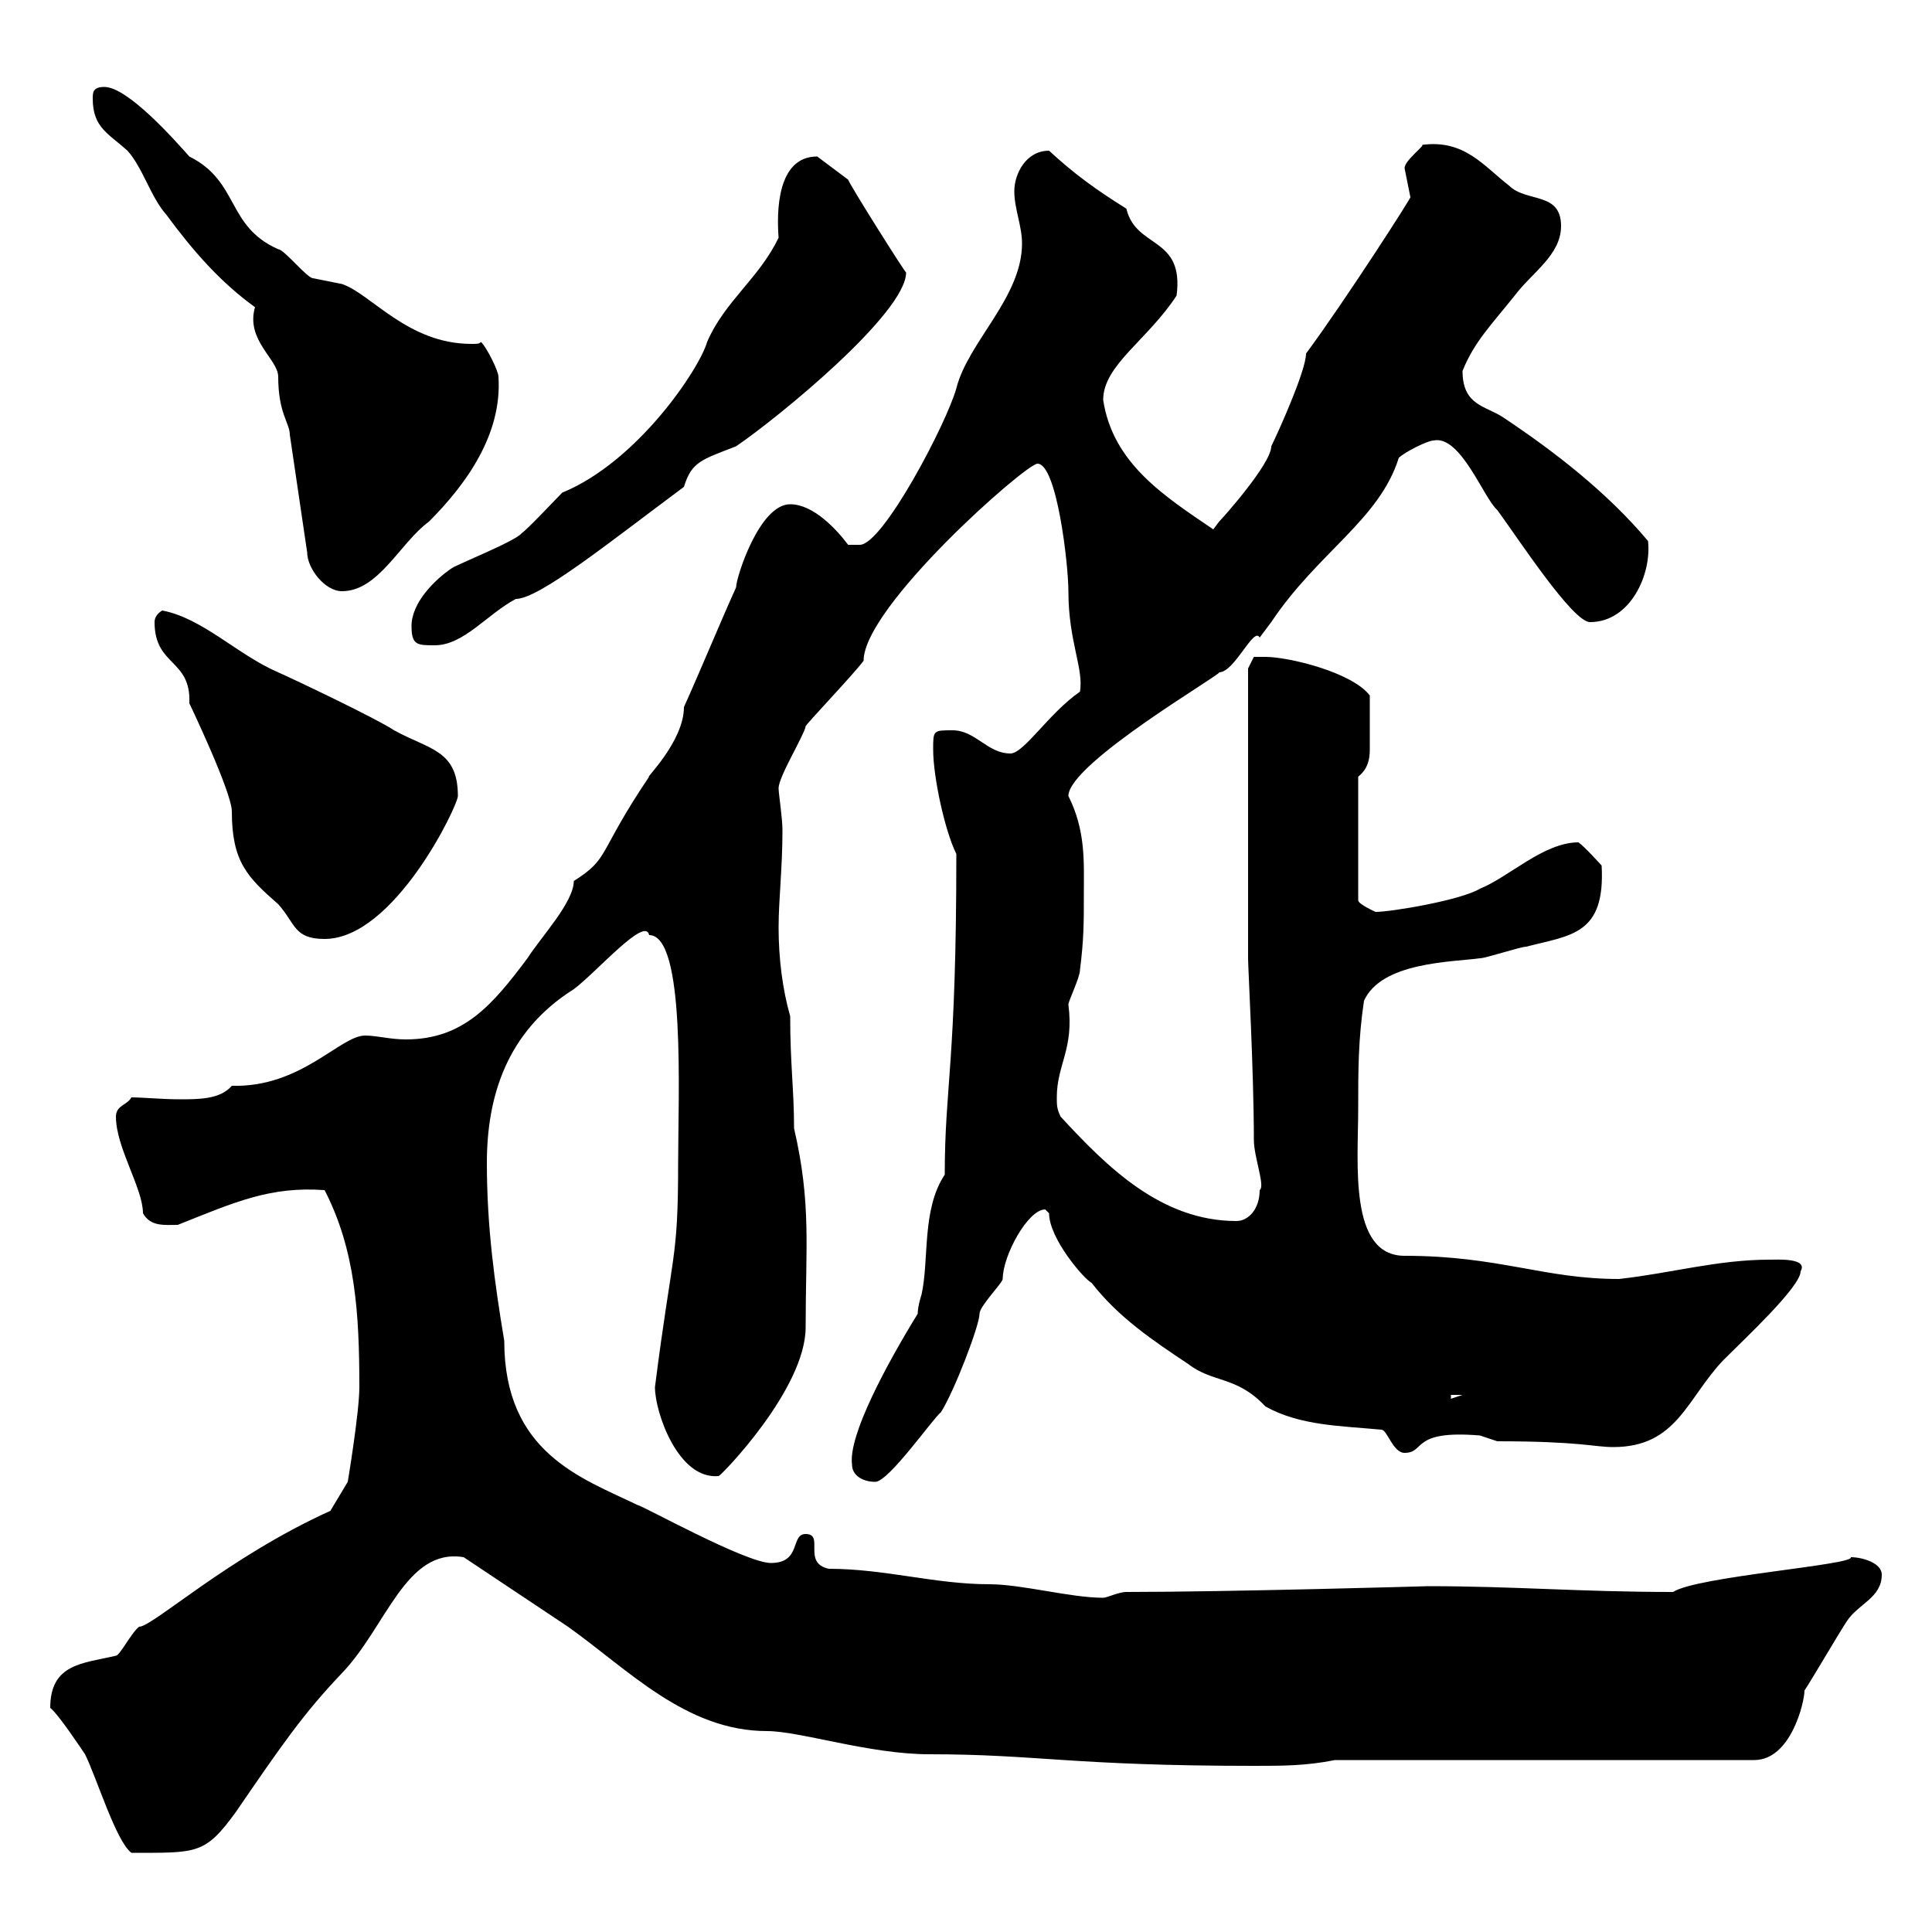 <svg xmlns="http://www.w3.org/2000/svg" xmlns:xlink="http://www.w3.org/1999/xlink" width="300" height="300"><path d="M7.80 265.20C9 266.10 12.60 271.50 13.20 272.40C15 276 18 285.90 20.40 287.70C30.60 287.70 31.80 288 36.60 281.40C43.80 270.90 47.10 266.10 53.10 259.80C60 252.60 63 240.30 72 241.80C77.40 245.40 82.80 249 88.20 252.60C97.50 259.20 106.50 268.80 119.10 268.80C124.20 268.80 135 272.40 144.30 272.40C161.10 272.40 166.50 274.20 194.70 274.20C199.20 274.20 202.80 274.20 207.30 273.30L272.40 273.30C278.10 273.30 280.20 264.30 280.20 262.50C281.40 260.70 285.60 253.50 286.80 251.70C288.60 249 292.20 248.10 292.20 244.50C292.20 242.70 289.20 241.80 287.40 241.80C288 243 263.40 244.80 259.80 247.20C245.40 247.20 235.20 246.30 221.70 246.30C222 246.30 190.80 247.20 174.90 247.20C173.70 247.20 171.90 248.10 171.30 248.10C166.20 248.10 158.70 246 153.60 246C145.20 246 137.40 243.60 128.70 243.60C124.50 242.70 128.10 238.20 125.10 238.20C122.70 238.20 124.50 242.70 119.70 242.70C115.80 242.70 99.60 233.70 99 233.70C90.30 229.50 78.30 225.60 78.30 208.20C76.80 199.20 75.60 190.50 75.60 180.60C75.60 170.40 78.60 160.20 89.10 153.60C92.70 150.90 100.20 142.20 100.80 145.20C106.50 145.20 105.30 170.10 105.30 180.60C105.30 195.90 104.40 194.10 101.70 215.40C101.70 219.30 105.30 229.80 111.60 229.20C111.90 229.20 125.10 215.70 125.10 206.10C125.10 193.50 126 186.90 123.30 175.20C123.30 169.20 122.70 165.30 122.70 157.80C121.50 153.60 120.90 148.80 120.90 144C120.90 139.80 121.50 134.70 121.50 129C121.50 126.90 120.90 123.30 120.90 122.40C120.90 120.60 124.80 114.30 125.10 112.80C124.80 112.80 132.30 105 134.10 102.60C134.10 94.20 159.30 72 161.10 72C164.10 72 165.90 87.60 165.90 91.80C165.90 99.60 168.30 103.80 167.70 107.40C162.90 110.70 159 117 156.90 117C153.30 117 151.50 113.40 147.90 113.40C144.90 113.40 144.90 113.40 144.90 116.40C144.90 120.60 146.70 129 148.50 132.60C148.50 165.30 146.70 168.60 146.70 182.40C143.10 187.80 144.30 195.60 143.10 201C143.10 201 142.50 202.80 142.50 204C137.70 211.80 131.70 222.90 132.30 227.40C132.30 229.20 134.10 230.10 135.90 230.10C138 230.10 144.90 220.20 146.10 219.30C148.20 216 152.10 205.80 152.10 204C152.10 202.80 155.70 199.20 155.70 198.60C155.70 195 159.60 187.80 162.30 187.80C162.30 187.80 162.90 188.40 162.90 188.40C162.90 192.30 168.30 198.60 169.50 199.20C173.70 204.60 179.10 208.20 184.50 211.80C188.40 214.80 192 213.60 196.50 218.40C201.90 221.40 208.20 221.40 214.50 222C215.40 222 216.30 225.60 218.10 225.60C221.40 225.60 219 222 229.80 222.90C229.80 222.90 232.50 223.80 232.50 223.80C245.40 223.80 247.50 224.70 250.50 224.70C260.40 224.70 261.90 217.20 267.60 211.20C270.90 207.90 279.60 199.80 279.60 197.40C280.80 195.30 276 195.60 274.80 195.60C266.70 195.60 259.50 197.70 251.40 198.60C239.70 198.60 232.80 195 218.10 195C209.40 195 210.90 180.60 210.90 172.20C210.90 166.20 210.90 161.40 211.80 155.40C214.50 149.40 225.30 149.40 229.80 148.80C230.70 148.80 236.10 147 237 147C243.90 145.20 249.30 145.20 248.70 134.40C248.70 134.40 246 131.40 245.10 130.80C239.70 130.80 234.30 136.20 229.80 138C226.80 139.80 216 141.60 213.60 141.60C213.60 141.60 210.90 140.40 210.90 139.80L210.90 120.60C212.40 119.40 212.70 117.90 212.70 116.40C212.70 113.40 212.70 111 212.70 108C210 104.40 200.10 102 196.50 102C196.50 102 194.70 102 194.70 102L193.80 103.80L193.80 148.80C193.80 150.30 194.70 166.50 194.70 177C194.70 179.70 196.50 184.20 195.60 184.80C195.60 187.80 193.80 189.60 192 189.60C180.30 189.60 171.90 181.20 164.70 173.40C164.10 172.20 164.10 171.60 164.10 170.40C164.10 165.30 166.80 162.90 165.90 156C165.90 155.40 167.70 151.80 167.70 150.60C168.30 145.80 168.30 143.40 168.30 138.60C168.30 133.80 168.60 129 165.90 123.60C165.90 118.50 190.20 104.40 189.30 104.40C191.70 104.40 194.70 97.20 195.60 99C195.60 99 197.40 96.60 197.40 96.60C204.60 85.80 214.20 80.70 217.20 71.10C218.10 70.20 221.70 68.40 222.60 68.40C226.80 67.50 230.40 77.40 232.50 79.20C235.80 83.70 244.20 96.60 246.90 96.60C253.20 96.60 256.50 89.10 255.90 84C249.60 76.50 241.50 70.20 233.40 64.80C230.70 63 227.10 63 227.10 57.60C228.90 53.10 231.60 50.40 235.20 45.90C237.90 42.30 242.40 39.60 242.40 35.10C242.40 29.70 237 31.50 234.30 28.80C230.40 25.80 227.40 21.60 220.80 22.50C221.40 22.50 218.10 24.90 218.10 26.10C218.10 26.10 219 30.60 219 30.60C219.60 30 208.80 46.80 202.80 54.90C202.80 57.60 198.30 67.50 197.40 69.30C197.40 72 189.90 80.40 189.30 81C189.30 81 188.40 82.20 188.40 82.20C180.90 77.10 172.80 72 171.30 62.10C171.30 56.70 178.20 52.80 182.70 45.90C183.90 36.60 176.40 38.70 174.90 32.40C170.10 29.40 166.80 27 162.90 23.40C159.30 23.40 157.50 27 157.50 29.70C157.50 32.40 158.70 35.10 158.70 37.80C158.70 46.20 150.30 53.10 148.50 60.30C147 65.70 137.10 84.60 133.50 84.60L131.70 84.60C129.90 82.20 126.30 78.30 122.70 78.30C117.90 78.30 114.30 89.70 114.30 91.20C111.60 97.20 108.90 103.80 106.20 109.80C106.20 115.20 99.90 121.20 100.80 120.60C92.70 132.60 94.80 133.20 89.10 136.80C89.10 140.10 84 145.50 81.90 148.80C76.50 156 72 161.40 63 161.40C60.60 161.40 58.50 160.80 56.70 160.80C52.80 160.80 46.80 168.90 36 168.60C34.20 170.70 30.90 170.70 27.90 170.70C25.20 170.70 22.20 170.40 20.40 170.40C19.80 171.60 18 171.60 18 173.40C18 178.20 22.20 184.50 22.20 188.40C23.40 190.50 25.50 190.20 27.60 190.20C36.60 186.60 42 184.20 50.40 184.80C55.20 194.10 55.80 204 55.80 215.40C55.80 219.30 54 230.10 54 230.10L51.30 234.60C35.40 241.80 23.70 252.60 21.60 252.60C20.40 253.50 18.60 257.10 18 257.10C12.90 258.30 7.80 258.30 7.80 265.20ZM225.30 216.60L227.10 216.60L225.30 217.20ZM24 96.60C24 103.50 29.70 102.30 29.40 109.20C29.40 109.20 36 123 36 126C36 133.80 38.40 136.20 43.20 140.40C45.90 143.40 45.60 145.80 50.40 145.80C61.20 145.80 71.10 125.10 71.10 123.60C71.10 116.40 66.60 116.40 61.20 113.40C58.50 111.60 45.90 105.60 43.20 104.40C36.90 101.70 31.50 96 25.20 94.80C25.20 94.80 24 95.40 24 96.60ZM63.90 97.20C63.90 100.20 64.80 100.20 67.50 100.20C72 100.20 75.60 95.40 80.10 93C83.70 93 94.50 84.30 106.20 75.60C107.40 71.70 108.90 71.40 114.30 69.30C120.90 64.80 140.70 48.60 140.70 42.30C140.70 42.60 132 28.80 131.70 27.90C130.50 27 128.10 25.20 126.90 24.30C120.60 24.30 120.60 33 120.90 36.90C117.90 43.20 112.50 46.80 109.80 53.10C108.60 57.30 99 71.70 87.30 76.50C86.40 77.40 81.90 82.20 81 82.80C80.10 84 71.10 87.60 70.20 88.20C67.50 90 63.90 93.60 63.90 97.20ZM45 67.50L47.70 85.80C47.70 88.20 50.40 91.80 53.10 91.80C58.80 91.80 62.10 84.30 66.60 81C72.30 75.30 78 67.50 77.40 58.50C77.40 57.60 75.60 54 74.70 53.10C74.40 53.40 74.10 53.40 73.20 53.40C63.30 53.40 57.60 45.60 53.10 44.10C53.10 44.10 48.60 43.20 48.60 43.20C47.70 43.20 44.10 38.70 43.20 38.70C35.10 35.10 37.20 28.20 29.40 24.30C27 21.60 19.80 13.50 16.20 13.50C14.40 13.50 14.40 14.40 14.40 15.30C14.40 19.80 16.80 20.70 19.80 23.40C22.20 26.10 23.40 30.60 25.80 33.30C30 39 34.20 43.80 39.60 47.70C38.10 52.80 43.20 55.80 43.20 58.50C43.20 64.20 45 65.70 45 67.50Z"/></svg>